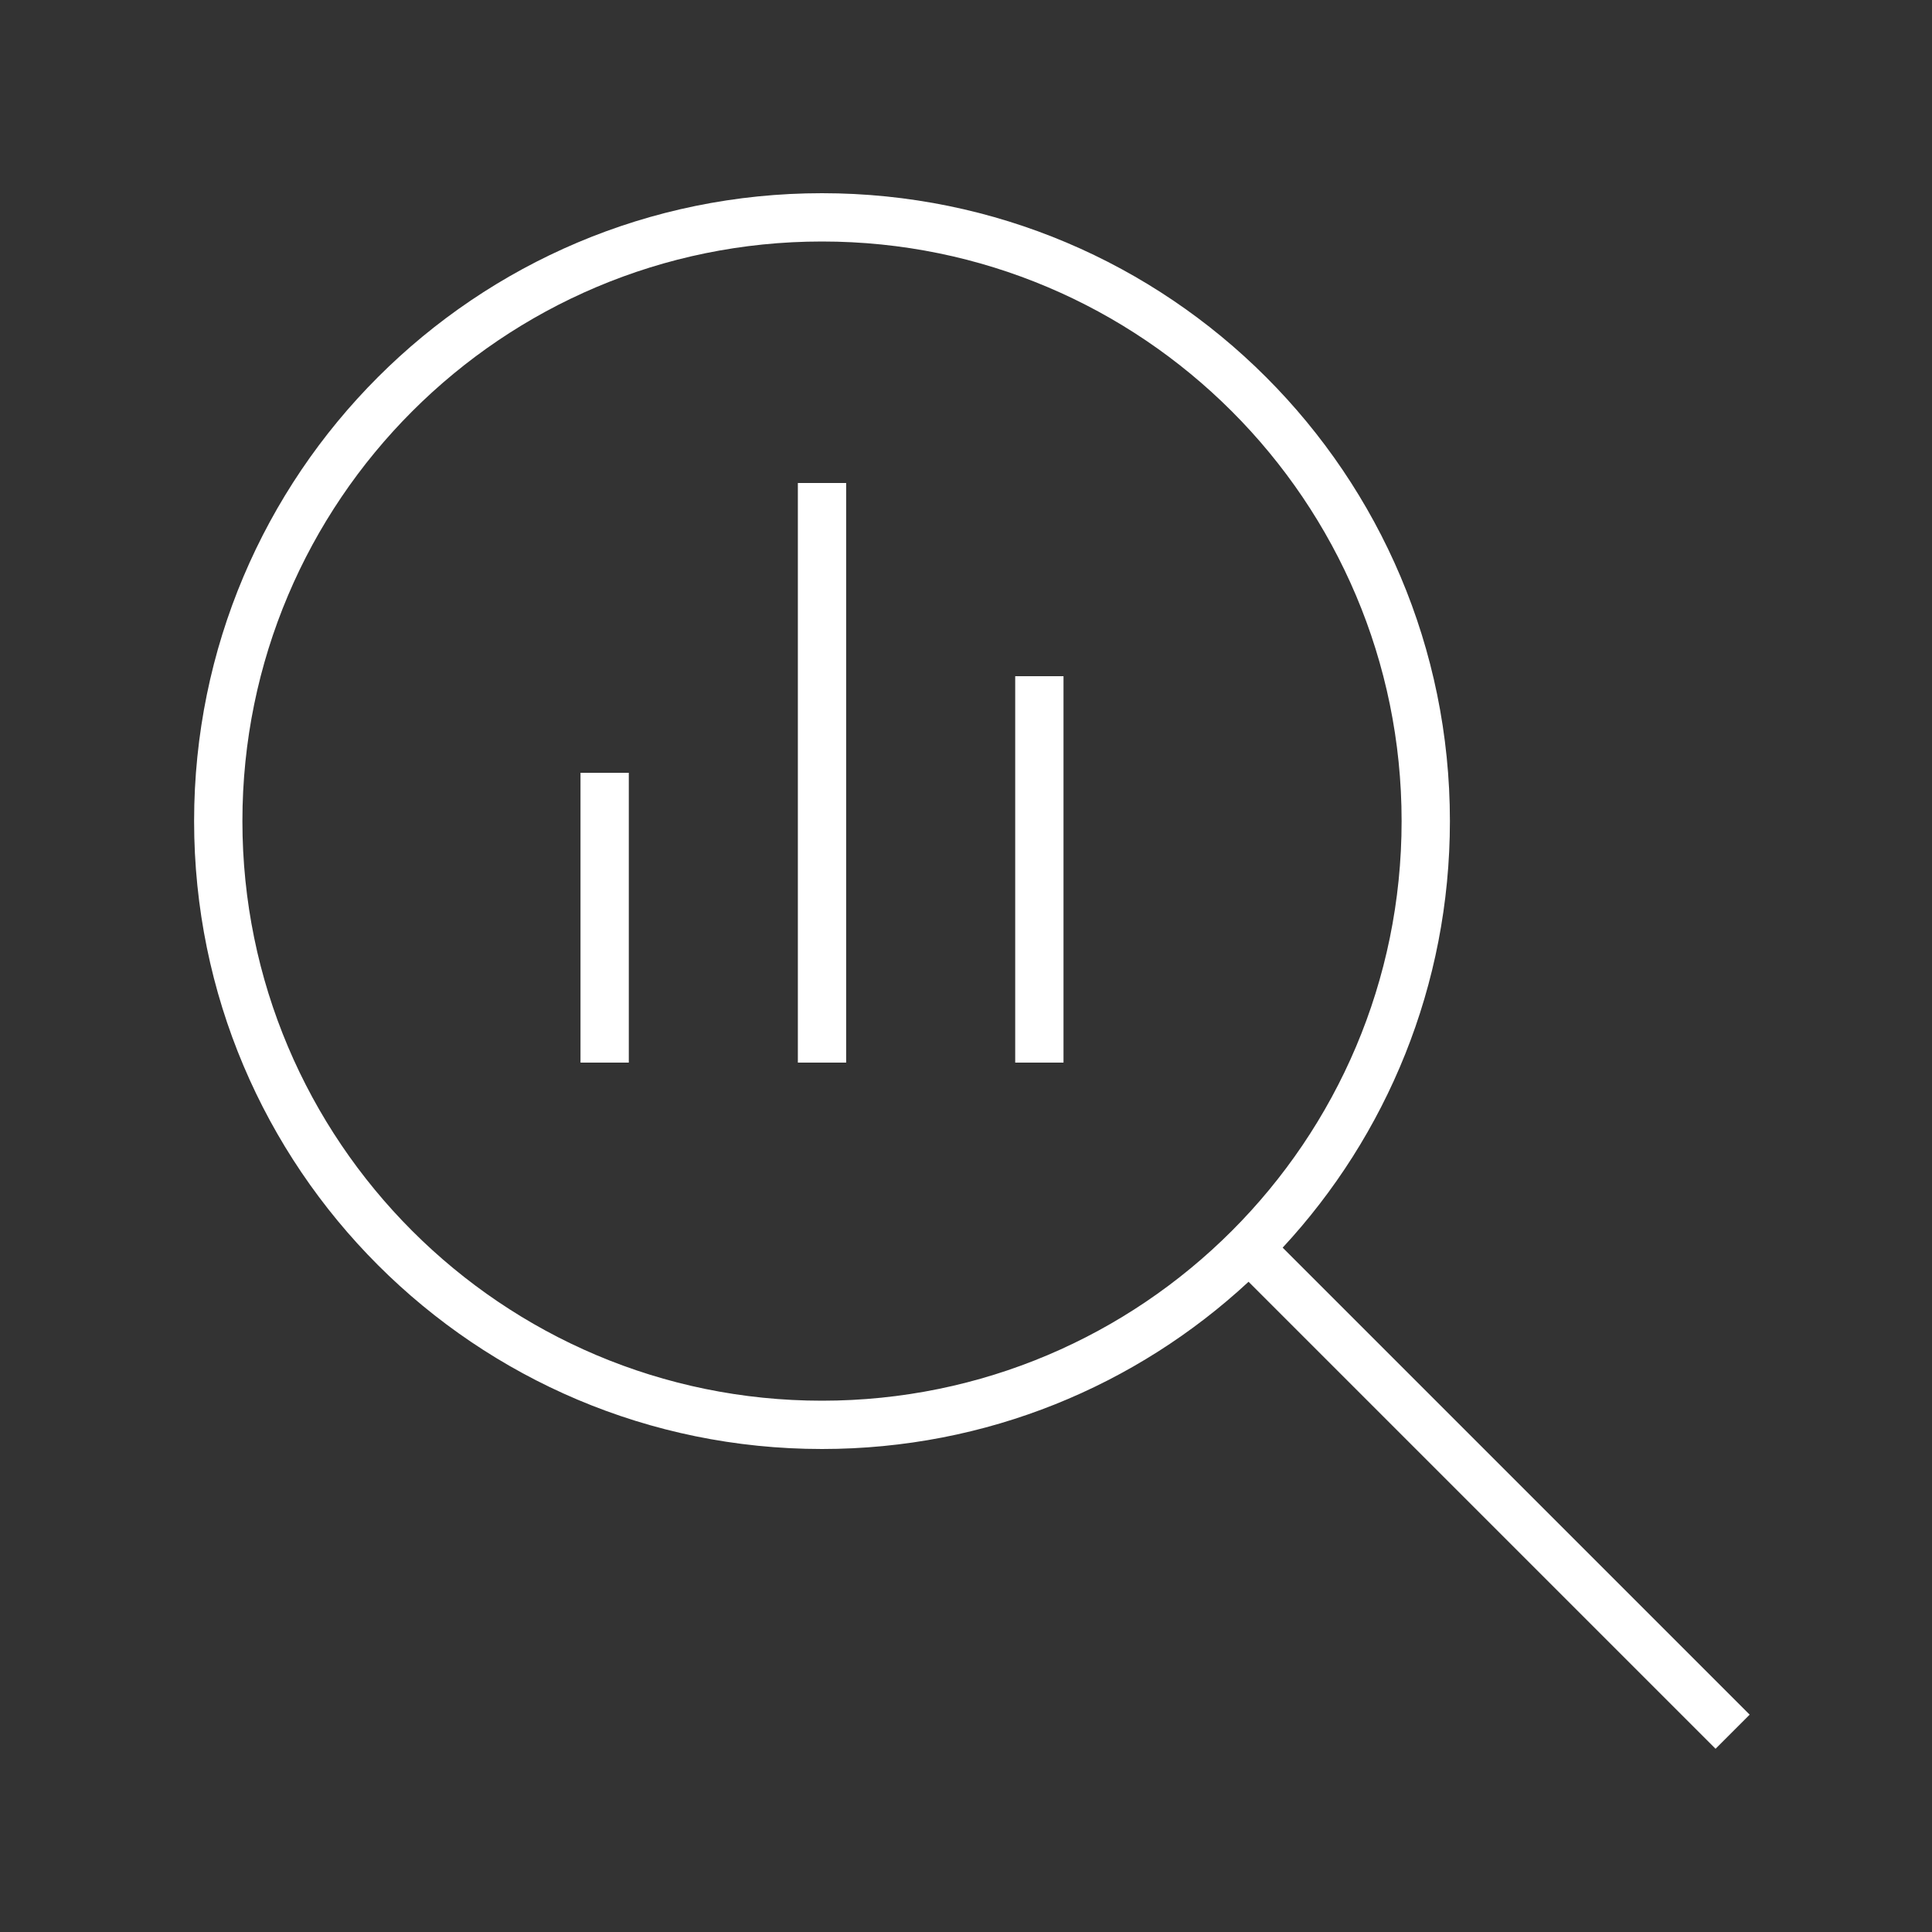 <svg viewBox="0 0 640 640" version="1.2" baseProfile="tiny" xmlns="http://www.w3.org/2000/svg" id="Ebene_1">
  
  <rect x="0" y="0" width="640" height="640" fill="#333333" stroke="none"/>
  
  <path fill="#fff" d="M272.3,80c106,0,192,86,192,192s-86,192-192,192-192-86-192-192,86-192,192-192ZM272.3,480c54.6,0,104.2-21,141.3-55.4l154.7,154.7,11.3-11.3-154.7-154.7c34.4-37.1,55.4-86.8,55.4-141.3,0-114.9-93.1-208-208-208s-208,93.1-208,208,93.1,208,208,208ZM192.3,264v88h16v-96h-16v8ZM264.3,168v184h16v-192h-16v8ZM336.3,232v120h16v-128h-16v8Z"></path>
</svg>